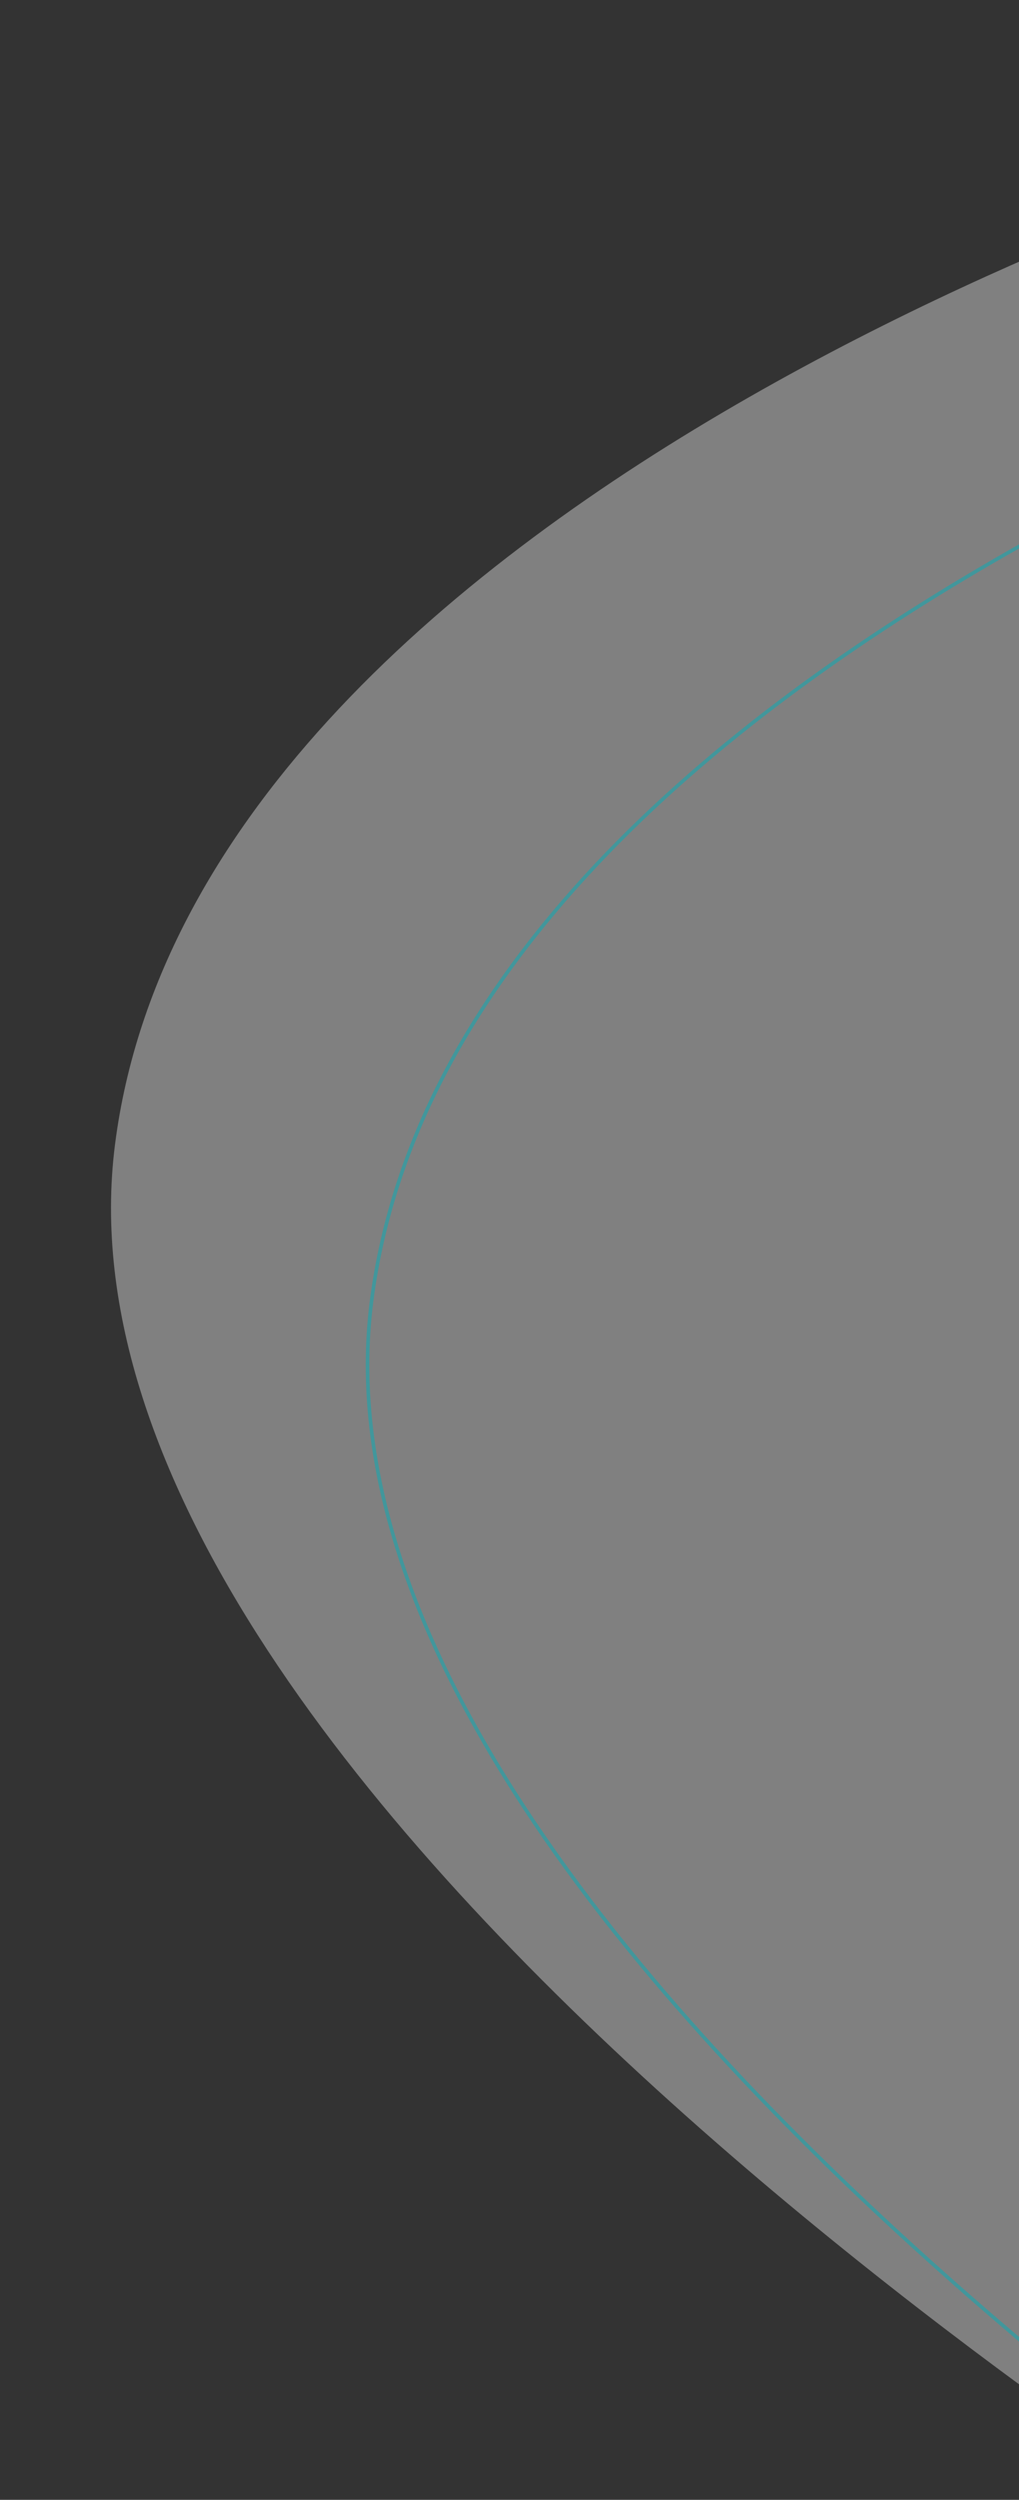<svg xmlns="http://www.w3.org/2000/svg" xmlns:xlink="http://www.w3.org/1999/xlink" width="286" height="701" viewBox="0 0 286 701">
  <rect x="0" y="0" width="286" height="701" fill="#333333" stroke="none"/>
  <defs>
    <clipPath id="clip-path">
      <rect id="Rectangle_91" data-name="Rectangle 91" width="286" height="701" transform="translate(1173 1753)" fill="none"/>
    </clipPath>
  </defs>
  <g id="Mask_Group_2" data-name="Mask Group 2" transform="translate(-1173 -1753)" clip-path="url(#clip-path)">
    <g id="curve_bottom-right" transform="translate(-350 -403)">
      <path id="Path_1119" data-name="Path 1119" d="M13421.393,2369.406s-314.324,93.378-338.112,279.53,338.112,404.946,338.112,404.946Z" transform="translate(-11528 -172)" fill="#f2f2f2" opacity="0.405"/>
      <path id="Path_1120" data-name="Path 1120" d="M13421.393,2369.406s-314.324,93.378-338.112,279.53,338.112,404.946,338.112,404.946Z" transform="translate(-11456 -128)" fill="none" stroke="#01afb9" stroke-width="1" opacity="0.495"/>
    </g>
  </g>
</svg>
